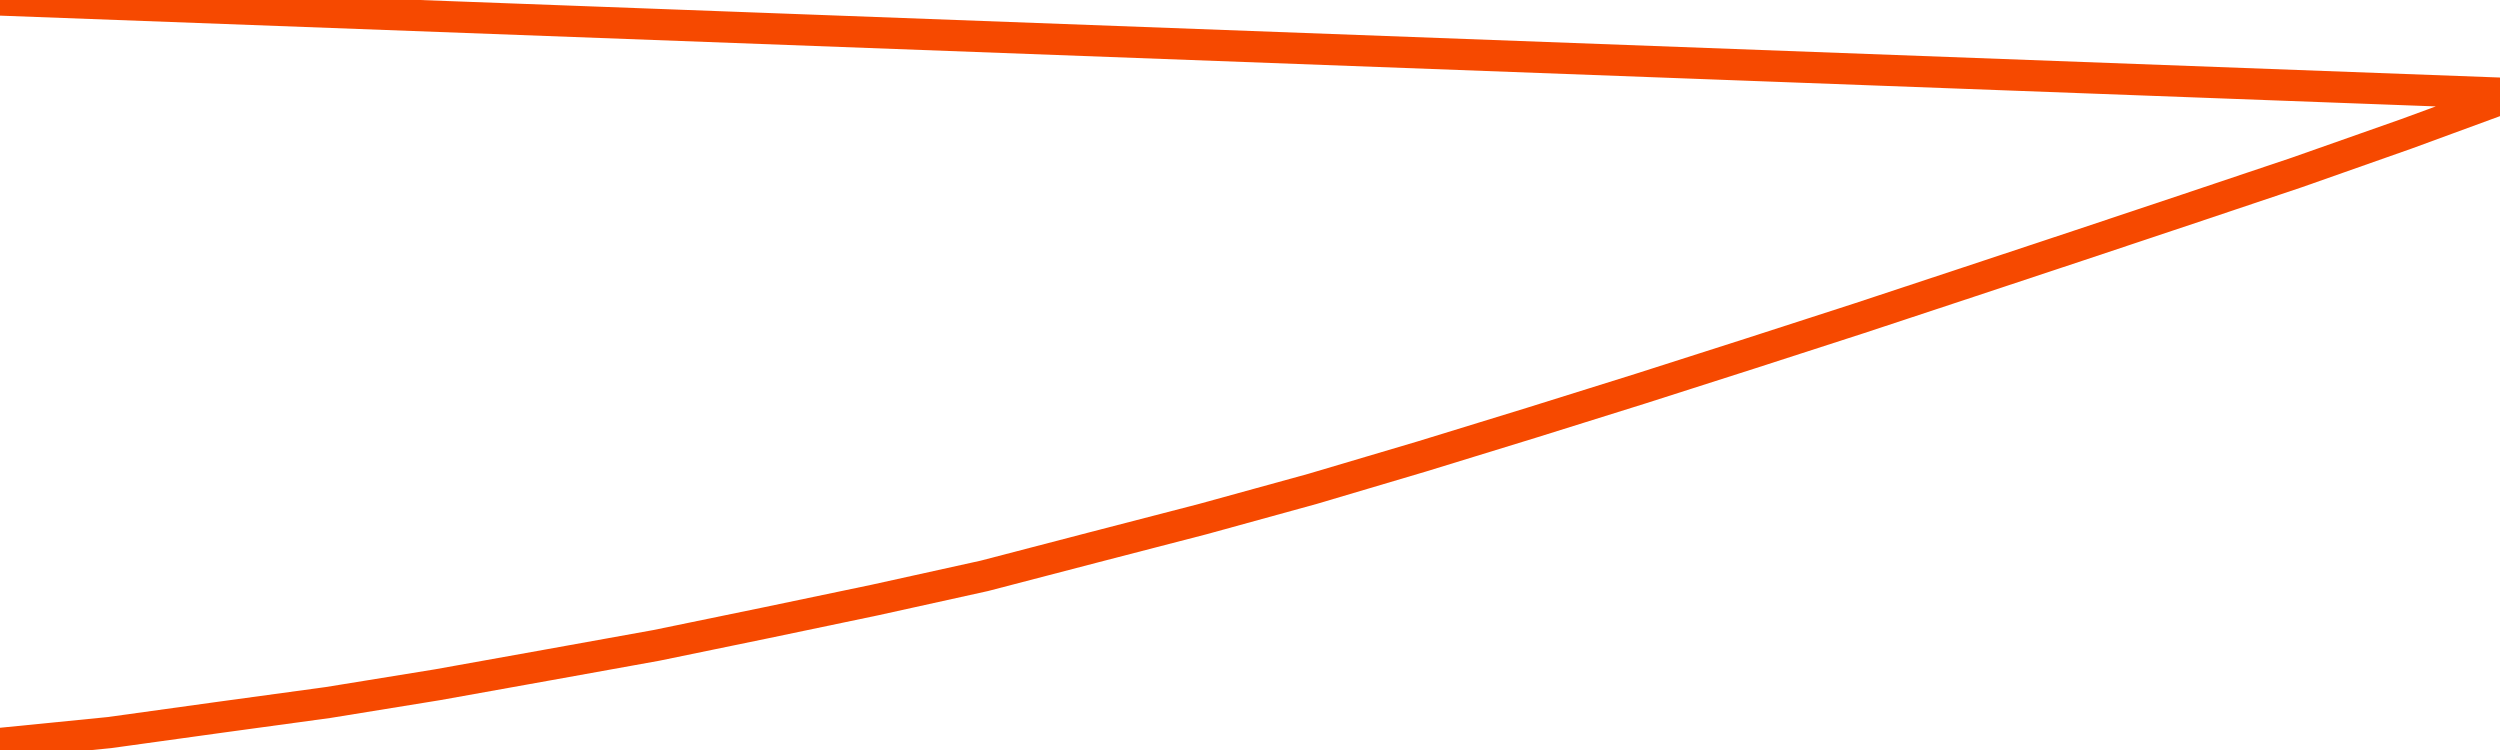       <svg
        version="1.1"
        xmlns="http://www.w3.org/2000/svg"
        width="80"
        height="24"
        viewBox="0 0 80 24">
        <path
          fill="url(#gradient)"
          fill-opacity="0.56"
          stroke="none"
          d="M 0,26 0.0,23.791 3.5,23.443 7.0,22.958 10.5,22.48 14.0,21.912 17.5,21.284 21.0,20.653 24.5,19.932 28.0,19.2 31.5,18.427 35.0,17.515 38.5,16.608 42.0,15.644 45.5,14.606 49.0,13.53 52.5,12.435 56.0,11.315 59.5,10.183 63.0,9.025 66.5,7.863 70.0,6.694 73.5,5.518 77.0,4.285 80.5,3.0 82,26 Z"
        />
        <path
          fill="none"
          stroke="#F64900"
          stroke-width="1"
          stroke-linejoin="round"
          stroke-linecap="round"
          d="M 0.0,23.791 3.5,23.443 7.0,22.958 10.5,22.48 14.0,21.912 17.5,21.284 21.0,20.653 24.5,19.932 28.0,19.2 31.5,18.427 35.0,17.515 38.5,16.608 42.0,15.644 45.5,14.606 49.0,13.53 52.5,12.435 56.0,11.315 59.5,10.183 63.0,9.025 66.5,7.863 70.0,6.694 73.5,5.518 77.0,4.285 80.5,3.0.join(' ') }"
        />
      </svg>
